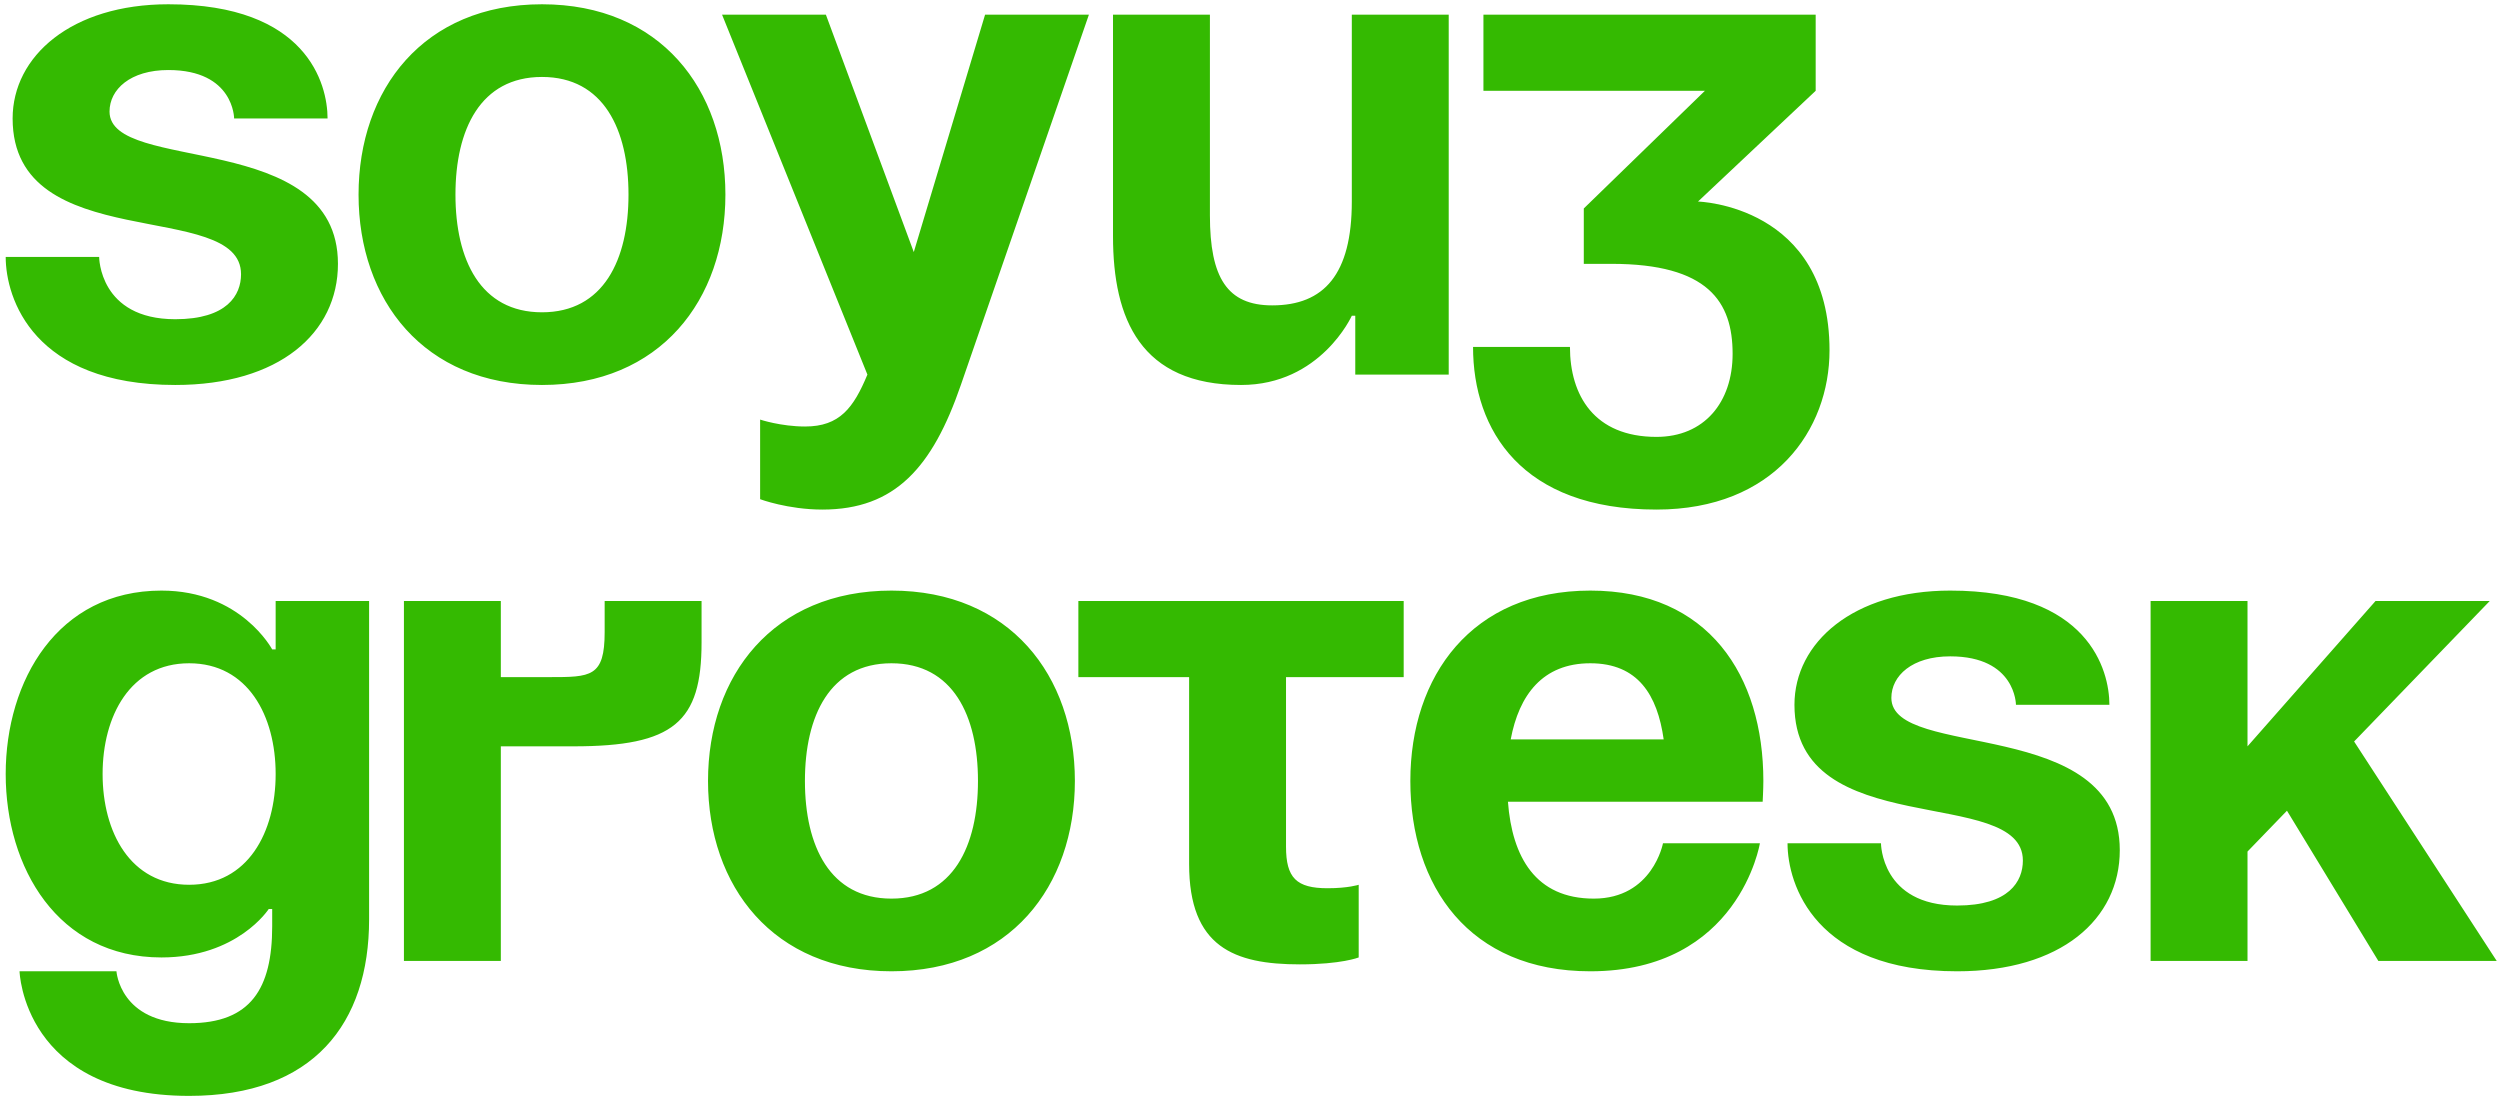 <?xml version="1.0" encoding="UTF-8"?> <svg xmlns="http://www.w3.org/2000/svg" width="307" height="135" viewBox="0 0 307 135" fill="none"> <path d="M0.7 31.55H12.175C12.175 31.55 12.175 39.2 21.525 39.2C27.9 39.2 29.6 36.225 29.6 33.675C29.6 24.325 1.55 31.55 1.55 14.55C1.55 6.9 8.775 0.525 20.675 0.525C37.675 0.525 40.225 10.3 40.225 14.55H28.75C28.75 14.55 28.75 8.6 20.675 8.6C16 8.6 13.45 10.98 13.45 13.7C13.45 21.35 41.5 15.825 41.5 32.4C41.5 40.9 34.275 47.275 21.525 47.275C4.1 47.275 0.7 36.65 0.7 31.55ZM55.93 23.9C55.93 31.89 58.99 38.35 66.555 38.35C74.12 38.35 77.18 31.89 77.18 23.9C77.18 15.91 74.12 9.45 66.555 9.45C58.99 9.45 55.93 15.91 55.93 23.9ZM44.03 23.9C44.03 10.98 52.02 0.525 66.555 0.525C81.09 0.525 89.08 10.98 89.08 23.9C89.08 36.82 81.09 47.275 66.555 47.275C52.02 47.275 44.03 36.82 44.03 23.9ZM133.718 1.8L117.993 47.275C114.508 57.39 109.918 62.575 100.993 62.575C96.743 62.575 93.343 61.3 93.343 61.3V51.525C93.343 51.525 95.893 52.375 98.868 52.375C103.118 52.375 104.818 50.08 106.518 46L88.668 1.8H101.418L112.213 30.955L120.968 1.8H133.718ZM177.902 1.8V46H166.427V38.775H166.002C166.002 38.775 162.177 47.275 152.402 47.275C140.077 47.275 136.677 39.2 136.677 29V1.8H148.577V26.45C148.577 34.1 150.702 37.5 156.227 37.5C162.602 37.5 166.002 33.675 166.002 24.75V1.8H177.902ZM182.165 11.15V1.8H222.965V11.15L208.515 24.75C208.515 24.75 224.665 25.175 224.665 43.025C224.665 52.8 217.865 62.575 203.415 62.575C186.84 62.575 180.89 52.8 180.89 42.6H192.79C192.79 48.55 195.765 53.65 203.415 53.65C209.28 53.65 212.765 49.4 212.765 43.45C212.765 37.075 209.79 32.4 197.89 32.4H194.49V25.6L209.365 11.15H182.165ZM45.325 73.8V112.9C45.325 125.65 38.525 134.575 23.225 134.575C2.825 134.575 2.4 119.275 2.4 119.275H14.3C14.3 119.275 14.725 125.65 23.225 125.65C30.79 125.65 33.425 121.4 33.425 113.75V111.625H33C33 111.625 29.175 117.575 19.825 117.575C7.075 117.575 0.7 106.525 0.7 95.05C0.7 83.575 7.075 72.525 19.825 72.525C29.6 72.525 33.425 79.75 33.425 79.75H33.85V73.8H45.325ZM33.85 95.05C33.85 87.91 30.45 81.45 23.225 81.45C16 81.45 12.6 87.91 12.6 95.05C12.6 102.19 16 108.65 23.225 108.65C30.45 108.65 33.85 102.19 33.85 95.05ZM49.602 118V73.8H61.502V83.15H67.452C72.552 83.15 74.252 83.15 74.252 77.625V73.8H86.152V78.9C86.152 88.675 82.752 91.65 70.427 91.65H61.502V118H49.602ZM98.845 95.9C98.845 103.89 101.905 110.35 109.47 110.35C117.035 110.35 120.095 103.89 120.095 95.9C120.095 87.91 117.035 81.45 109.47 81.45C101.905 81.45 98.845 87.91 98.845 95.9ZM86.945 95.9C86.945 82.98 94.935 72.525 109.47 72.525C124.005 72.525 131.995 82.98 131.995 95.9C131.995 108.82 124.005 119.275 109.47 119.275C94.935 119.275 86.945 108.82 86.945 95.9ZM132.423 73.8H172.373V83.15H157.923V103.975C157.923 107.8 159.198 109.075 163.023 109.075C165.573 109.075 166.848 108.65 166.848 108.65V117.575C166.848 117.575 164.723 118.425 159.623 118.425C151.548 118.425 146.023 116.3 146.023 106.1V83.15H132.423V73.8ZM173.19 95.9C173.19 82.98 180.755 72.525 195.29 72.525C209.825 72.525 216.54 82.98 216.54 95.9C216.54 96.92 216.455 98.45 216.455 98.45H185.175C185.685 105.25 188.575 110.35 195.715 110.35C202.94 110.35 204.215 103.55 204.215 103.55H216.115C216.115 103.55 213.565 119.275 195.29 119.275C180.415 119.275 173.19 108.82 173.19 95.9ZM195.29 81.45C189.425 81.45 186.535 85.36 185.515 90.8H204.3C203.535 85.36 201.155 81.45 195.29 81.45ZM219.509 103.55H230.984C230.984 103.55 230.984 111.2 240.334 111.2C246.709 111.2 248.409 108.225 248.409 105.675C248.409 96.325 220.359 103.55 220.359 86.55C220.359 78.9 227.584 72.525 239.484 72.525C256.484 72.525 259.034 82.3 259.034 86.55H247.559C247.559 86.55 247.559 80.6 239.484 80.6C234.809 80.6 232.259 82.98 232.259 85.7C232.259 93.35 260.309 87.825 260.309 104.4C260.309 112.9 253.084 119.275 240.334 119.275C222.909 119.275 219.509 108.65 219.509 103.55ZM264.094 118V73.8H275.994V91.65L291.719 73.8H305.744L289.084 91.055L306.594 118H292.059L280.839 99.555L275.994 104.57V118H264.094Z" fill="#34BA01"></path> </svg> 
